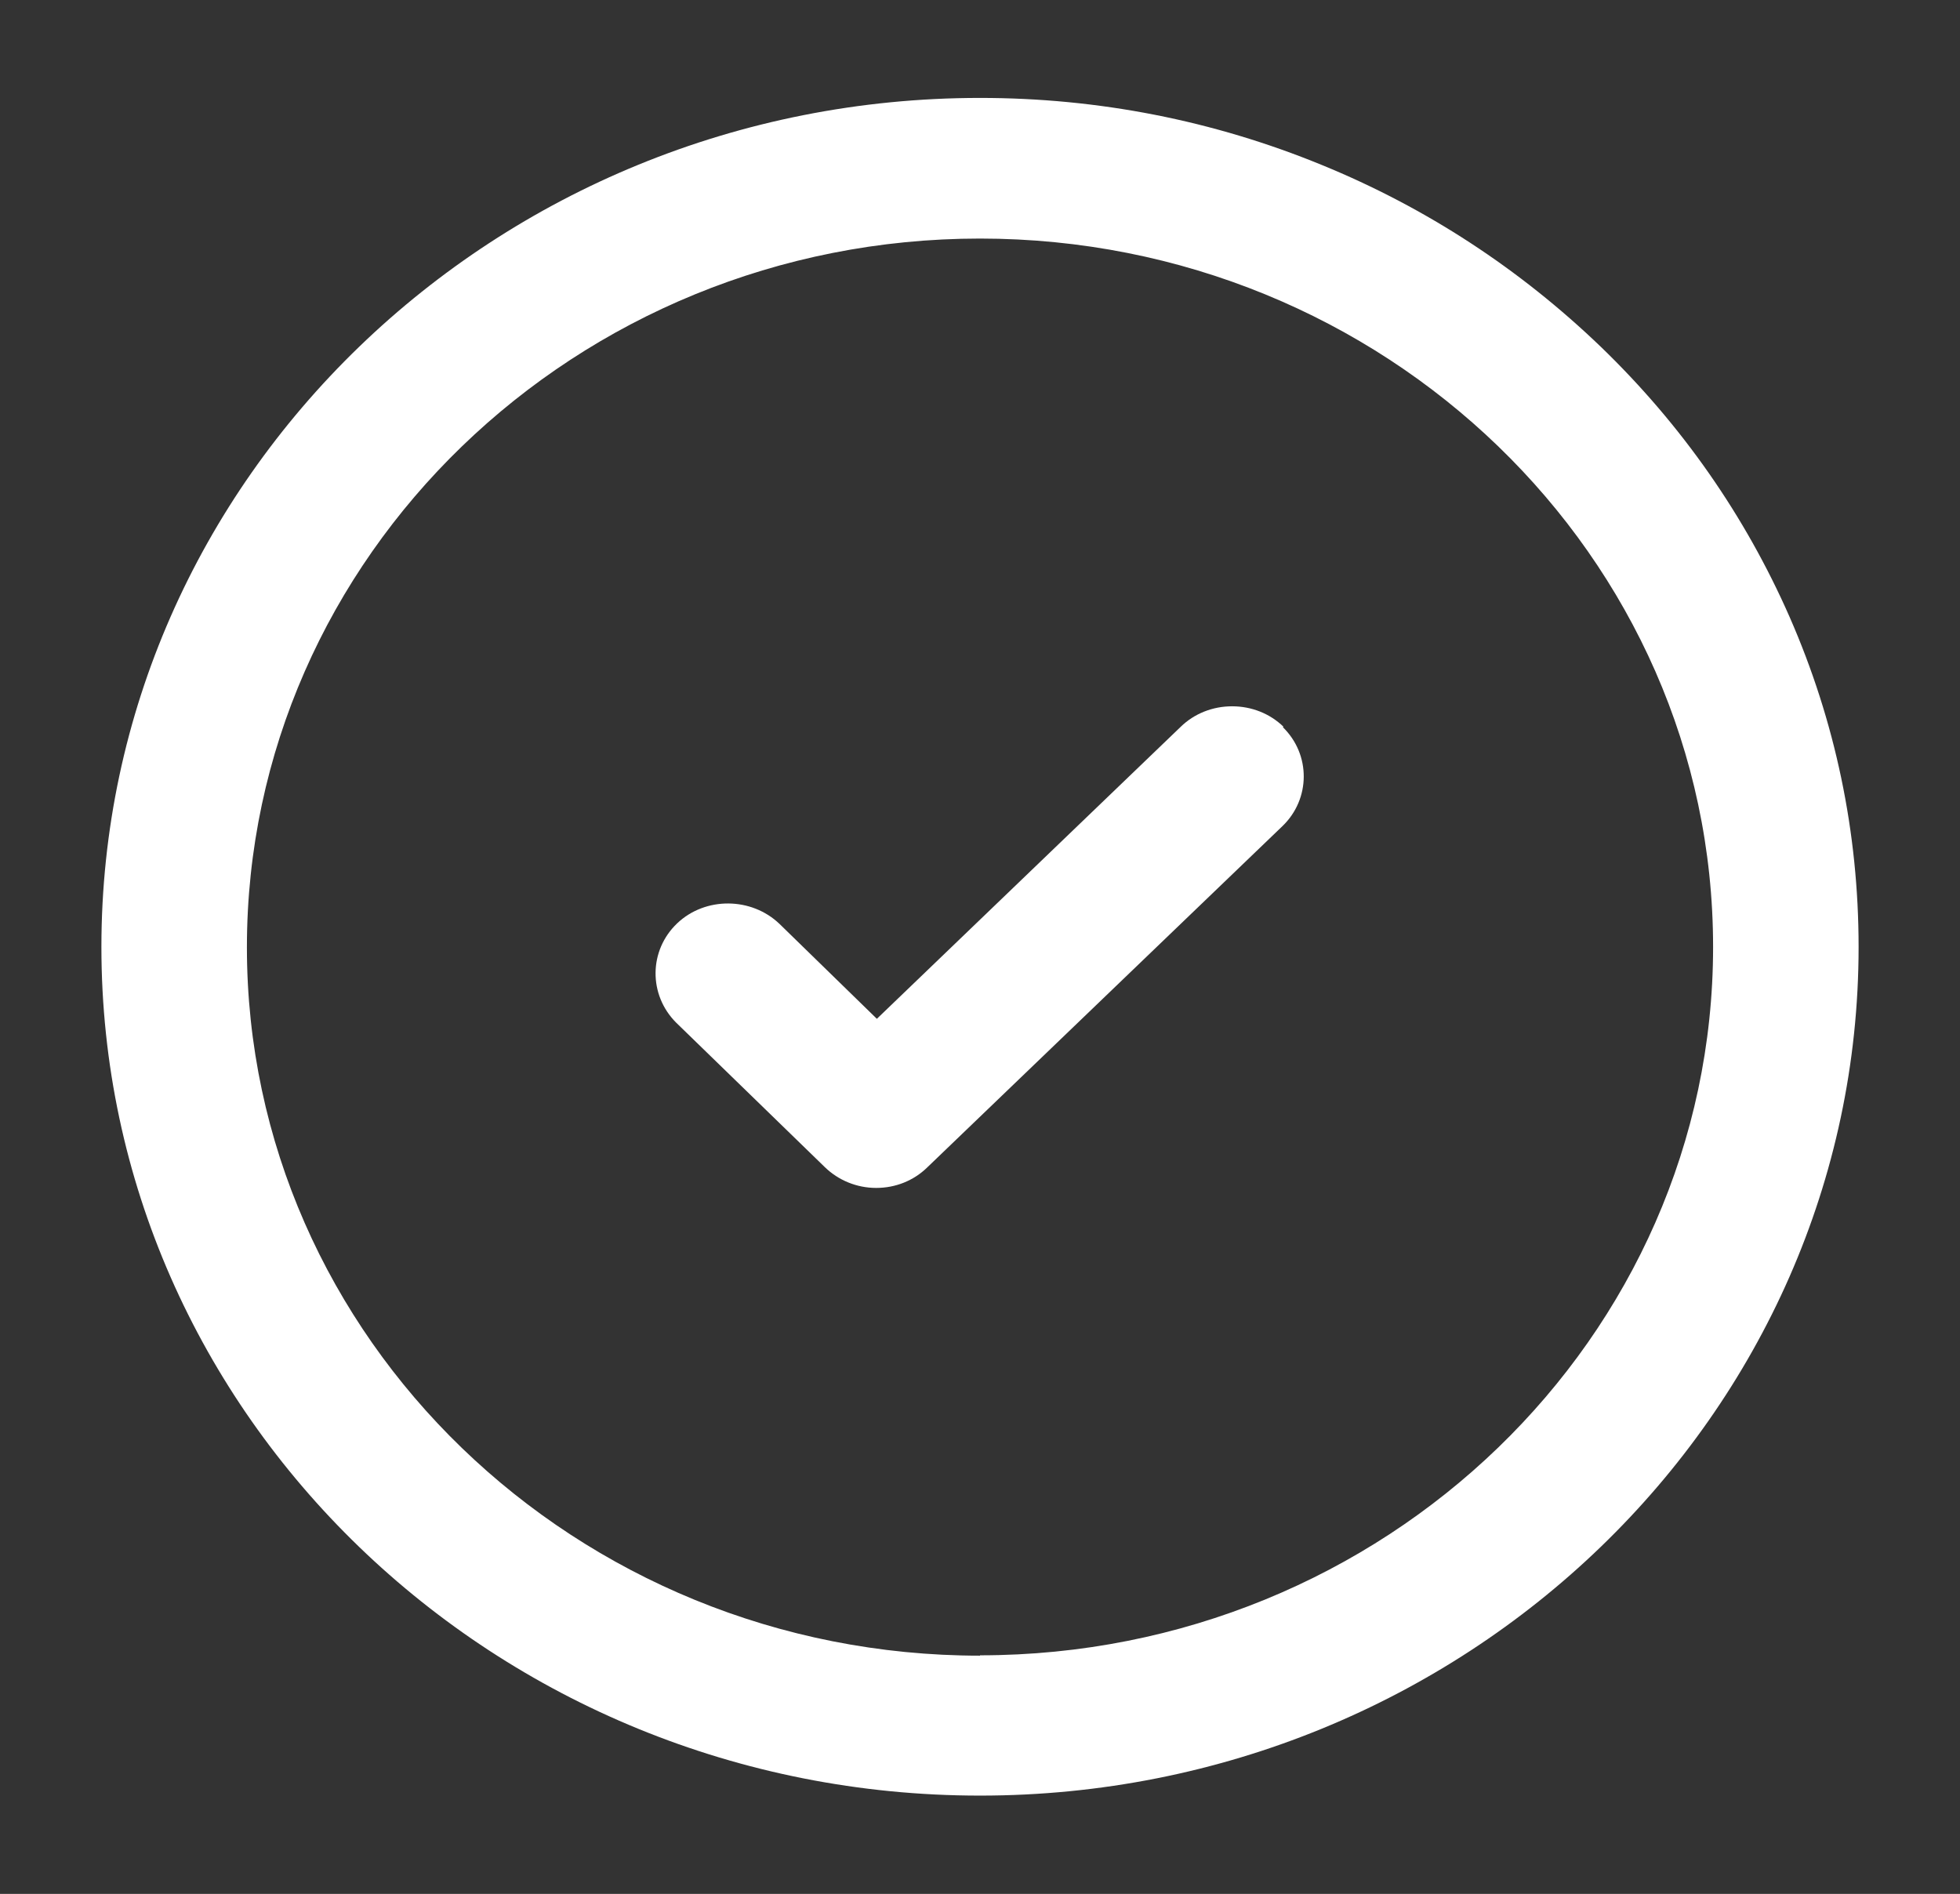 <?xml version="1.0" encoding="UTF-8"?><svg id="Layer_1" xmlns="http://www.w3.org/2000/svg" xmlns:xlink="http://www.w3.org/1999/xlink" viewBox="0 0 56.44 54.54"><rect x="0" y="0" width="56.44" height="54.54" fill="#333333" stroke="none"/><defs><style>.cls-1{clip-path:url(#clippath);}.cls-2{fill:none;}.cls-2,.cls-3{stroke-width:0px;}.cls-3{fill:#ffffff;}</style><clipPath id="clippath"><rect class="cls-2" x="2.92" y="2.82" width="50.6" height="48.9"/></clipPath></defs><g class="cls-1"><path class="cls-3" d="M36.96,20.93c-.39-.38-.92-.59-1.48-.59s-1.09.21-1.48.59l-8.75,8.41-2.8-2.73c-.81-.78-2.14-.79-2.95-.02-.82.78-.83,2.06-.03,2.86l4.28,4.16c.39.38.92.6,1.48.6s1.08-.21,1.47-.59l10.23-9.83c.81-.78.82-2.06.01-2.85h0Z"/><path class="cls-3" d="M28.22,47.68c-11.64,0-21.11-9.15-21.11-20.4S16.58,6.87,28.22,6.87s21.11,9.15,21.11,20.4-9.47,20.4-21.11,20.4M51.53,17.76c-1.28-2.91-3.1-5.52-5.43-7.77-2.33-2.24-5.03-4.01-8.04-5.24-3.12-1.28-6.43-1.93-9.84-1.93-13.95,0-25.3,10.97-25.3,24.45s11.35,24.44,25.3,24.44,25.3-10.97,25.3-24.44c0-3.3-.67-6.5-1.99-9.51"/></g></svg>
